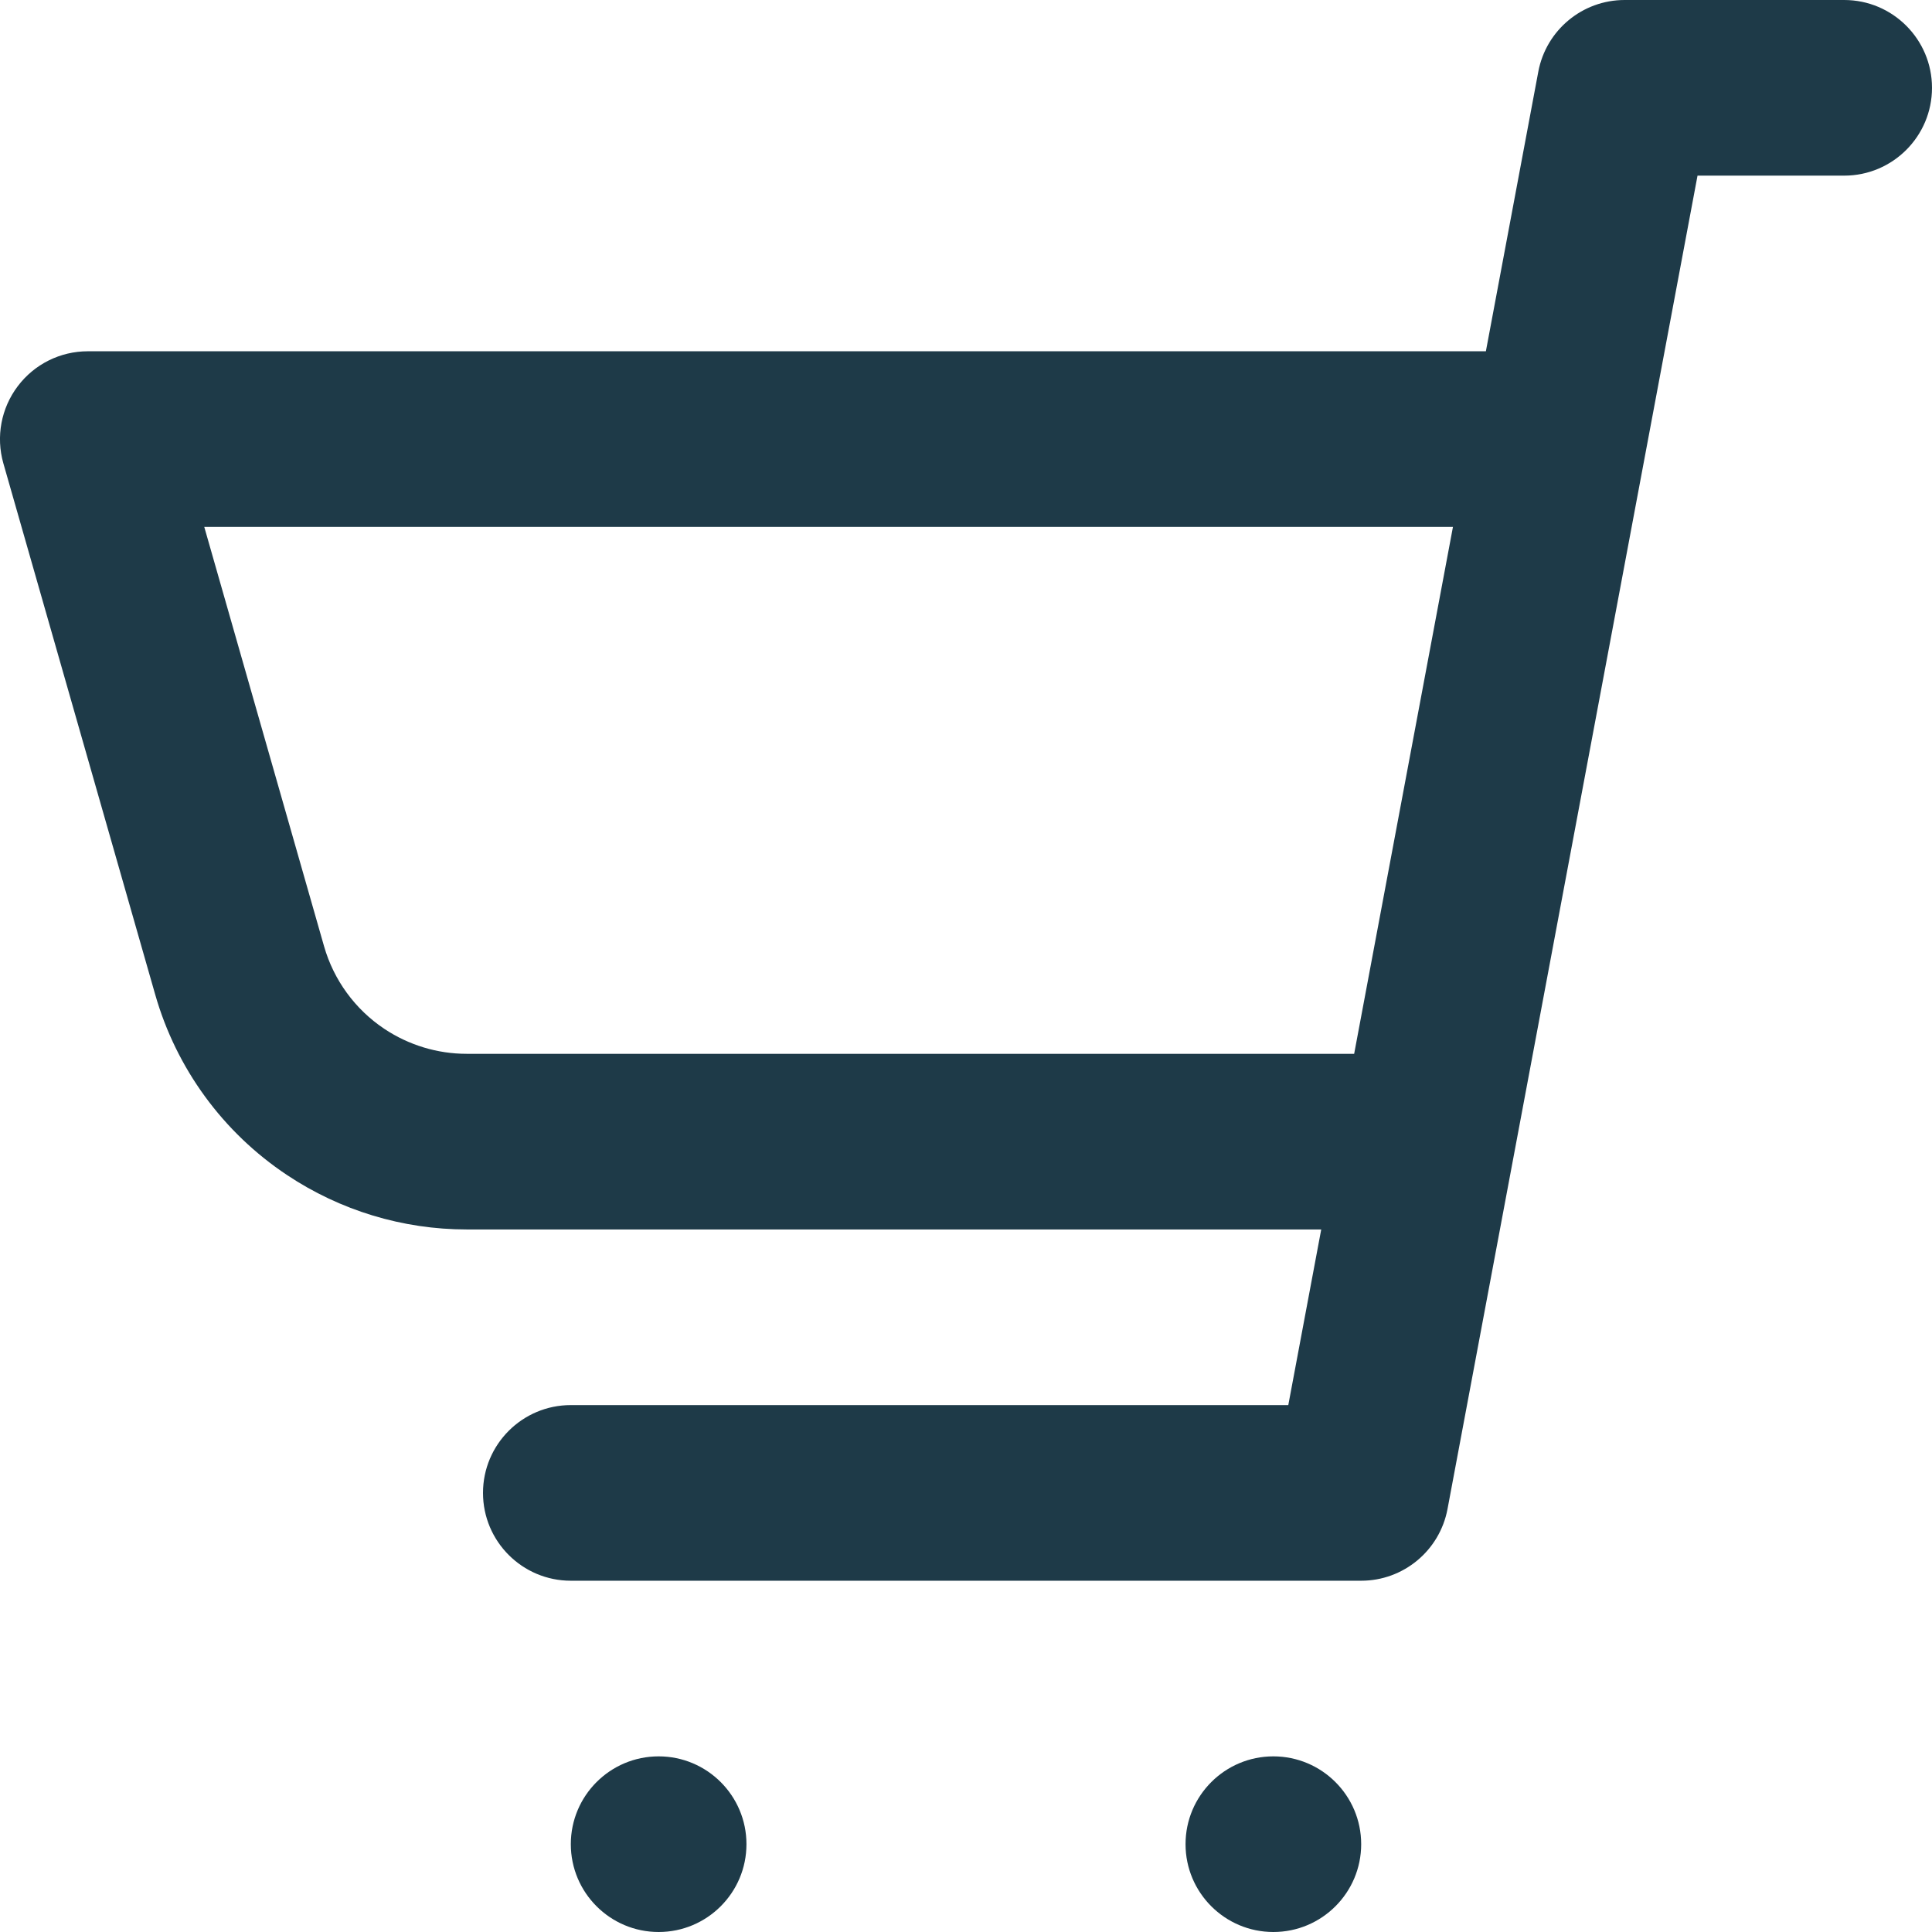 <?xml version="1.0" encoding="utf-8"?>
<svg xmlns="http://www.w3.org/2000/svg" fill="none" height="100%" overflow="visible" preserveAspectRatio="none" style="display: block;" viewBox="0 0 22 22" width="100%">
<g id="Icon">
<path clip-rule="evenodd" d="M18.5 0C18.019 0 17.606 0.343 17.517 0.816L16.92 4H1C0.686 4 0.391 4.147 0.202 4.398C0.013 4.648 -0.048 4.973 0.038 5.275L1.767 11.324C2.007 12.166 2.539 12.895 3.268 13.38C3.874 13.784 4.586 14 5.314 14H15.045L14.67 16H6.5C5.948 16 5.5 16.448 5.5 17C5.5 17.552 5.948 18 6.5 18H15.5C15.981 18 16.394 17.657 16.483 17.184L19.33 2H21C21.552 2 22 1.552 22 1C22 0.448 21.552 0 21 0H18.5ZM15.42 12L16.545 6H2.326L3.69 10.775C3.8 11.16 4.044 11.494 4.377 11.716C4.655 11.901 4.981 12 5.314 12H15.42Z" fill="#1E3A48" fill-rule="evenodd"/>
<path d="M7.5 22C8.052 22 8.5 21.552 8.5 21C8.5 20.448 8.052 20 7.5 20C6.948 20 6.5 20.448 6.5 21C6.5 21.552 6.948 22 7.5 22Z" fill="#1E3A48"/>
<path d="M15.5 21C15.5 21.552 15.052 22 14.5 22C13.948 22 13.5 21.552 13.5 21C13.5 20.448 13.948 20 14.5 20C15.052 20 15.5 20.448 15.5 21Z" fill="#1E3A48"/>
</g>
</svg>